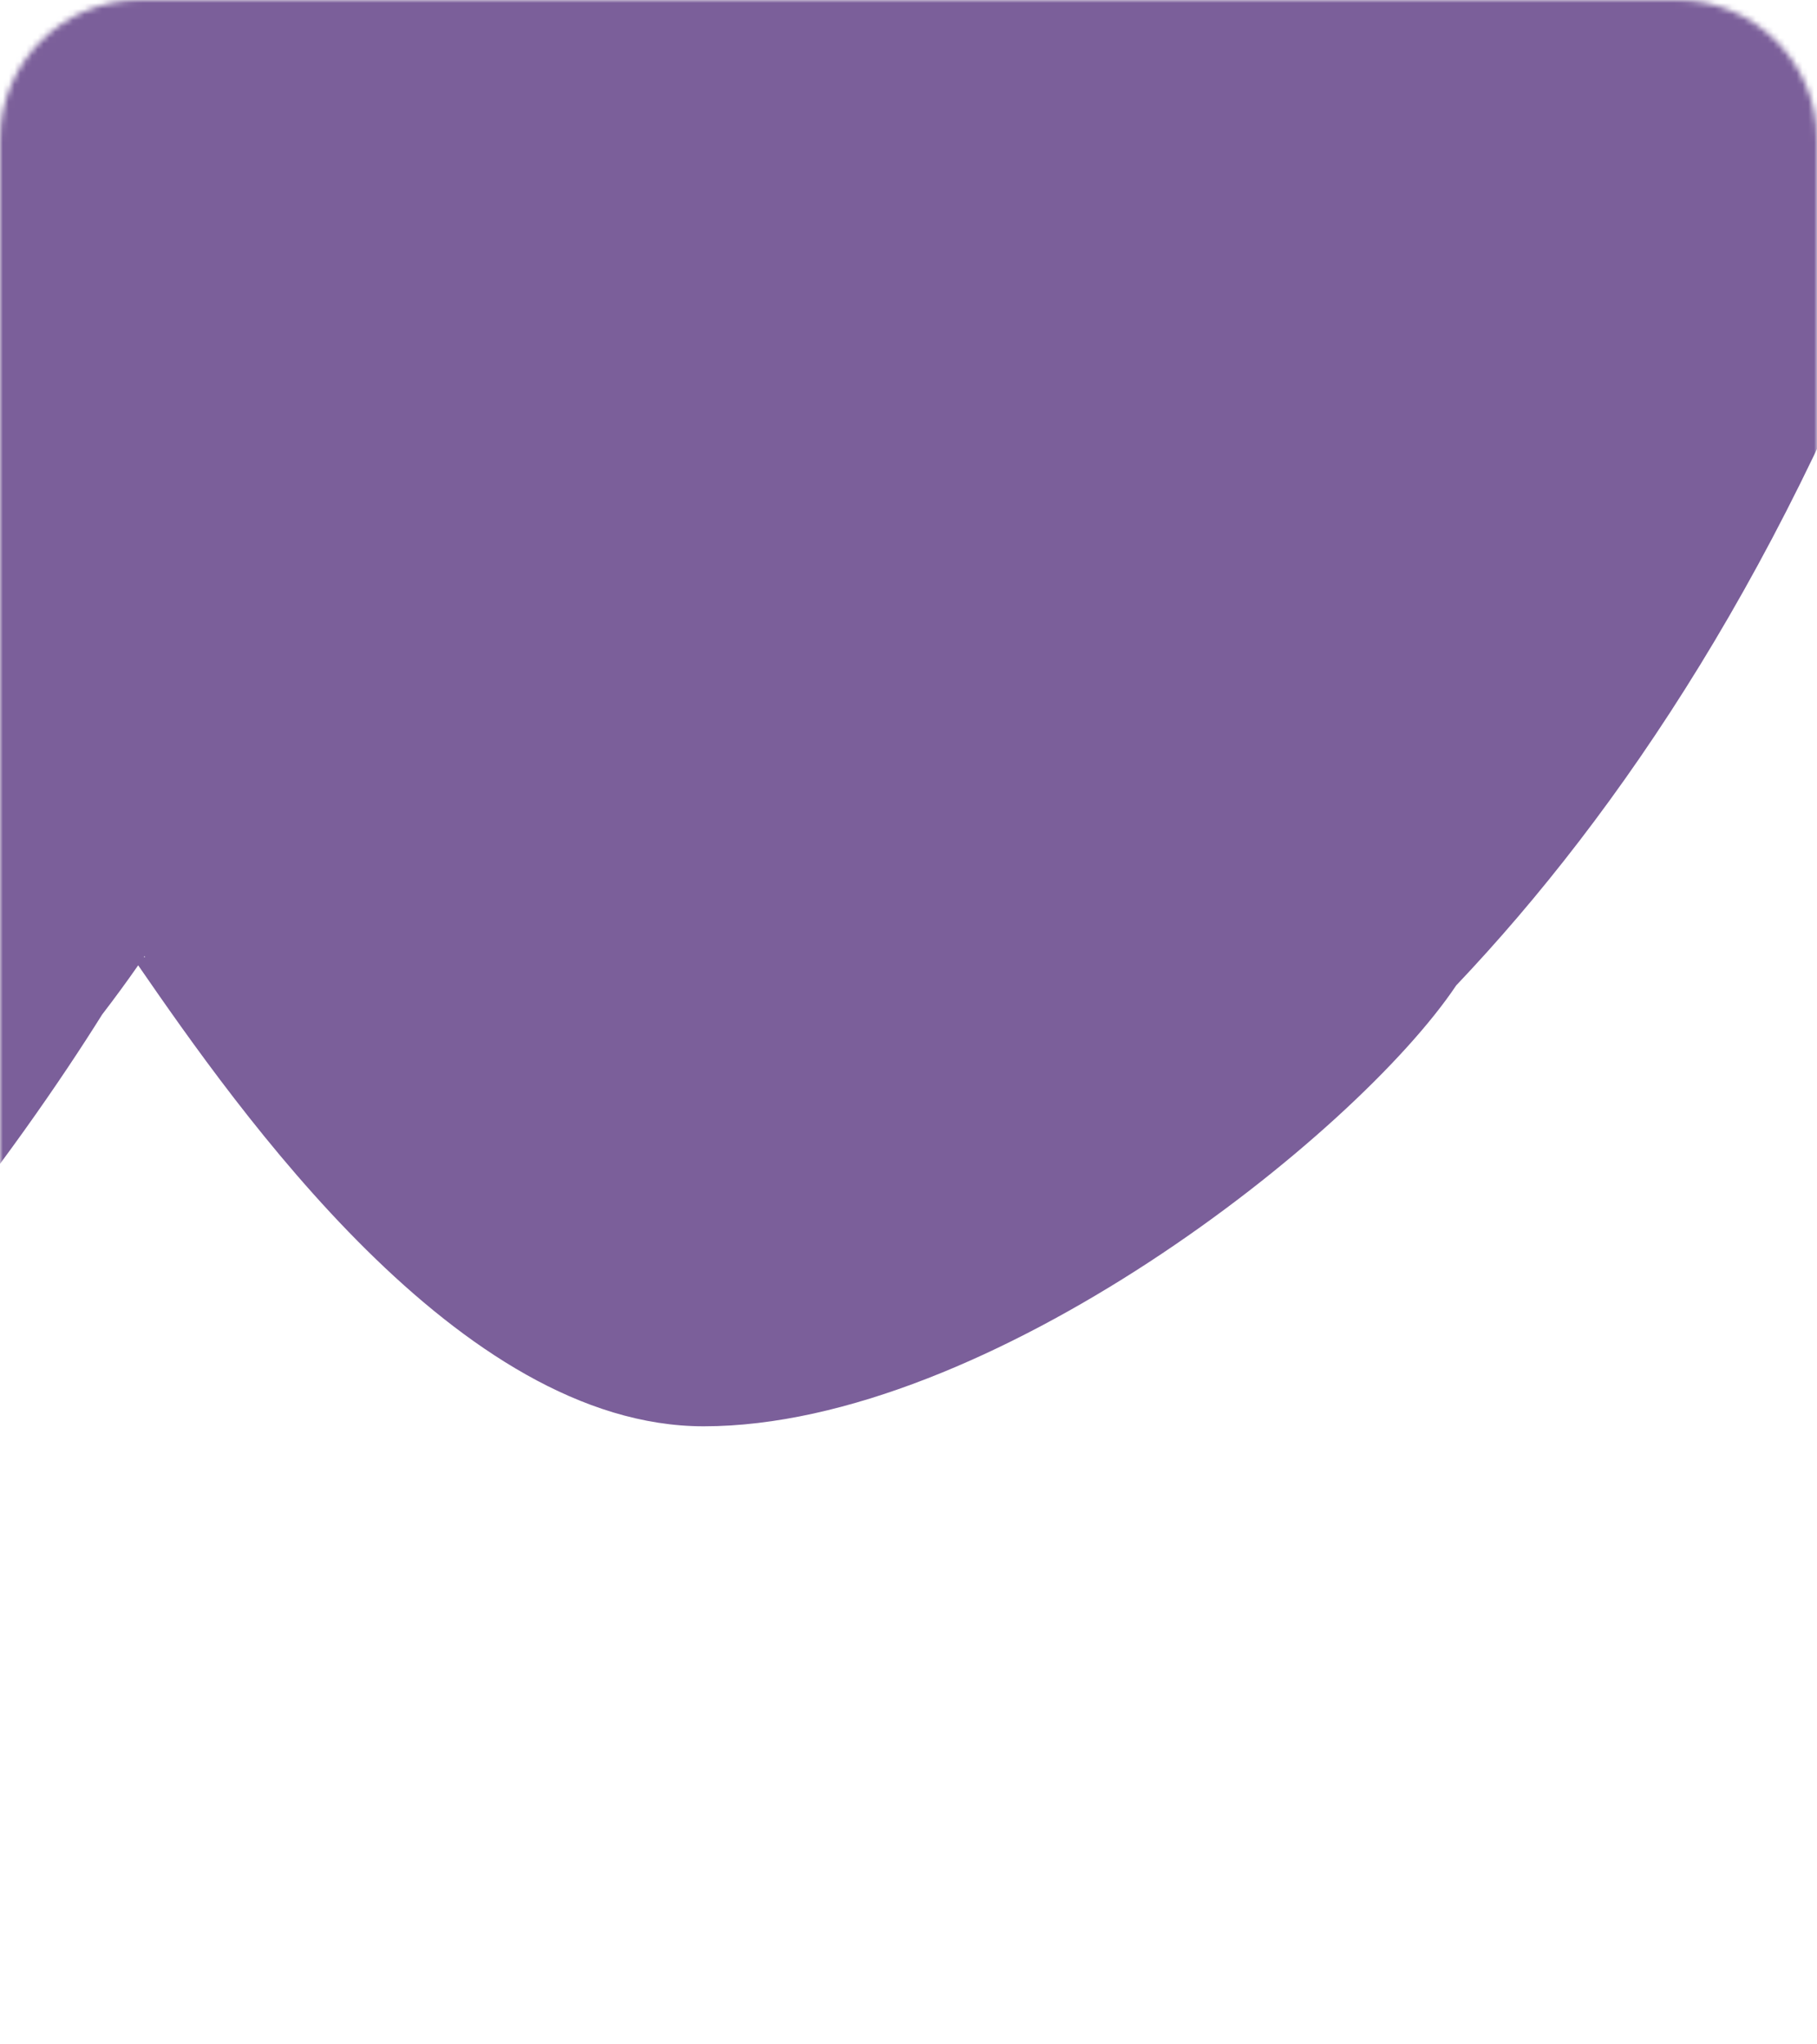 <svg width="312" height="351" viewBox="0 0 312 351" fill="none" xmlns="http://www.w3.org/2000/svg">
<mask id="mask0_922_14466" style="mask-type:alpha" maskUnits="userSpaceOnUse" x="0" y="0" width="312" height="351">
<path d="M0 24C0 10.745 10.745 0 24 0H288C301.255 0 312 10.745 312 24V327C312 340.255 301.255 351 288 351H24C10.745 351 0 340.255 0 327V24Z" fill="#BDE7F2"/>
</mask>
<g mask="url(#mask0_922_14466)">
<path fill-rule="evenodd" clip-rule="evenodd" d="M-764.409 29.864C-746.294 92.386 -698.111 145.694 -653.731 182.316C-575.599 248.41 -432.522 335.978 -250.843 342.834C-105.874 348.304 -9.592 217.538 17.547 174.175C19.677 171.402 21.748 168.583 23.726 165.738C40.891 190.619 78.835 244.883 120.829 244.883C169.662 244.883 232.74 195.03 250.051 169.183C278.16 139.579 307.188 96.583 329.162 35.928C362.432 -55.906 327.575 -157.271 307.802 -171.999H81.56C65.799 -152.939 30.493 -101.303 15.361 -47.242C-18.168 -88.828 -95.887 -171.999 -138.53 -171.999L-691.918 -172C-716.588 -172 -770 -138.413 -770 -88.034V5.264C-768.528 13.822 -766.661 22.089 -764.409 29.864ZM24.908 164.312C24.878 164.258 24.848 164.204 24.818 164.15C24.777 164.211 24.735 164.273 24.693 164.334C24.765 164.327 24.836 164.319 24.908 164.312Z" fill="#7B5F9A"/>
</g>
</svg>
